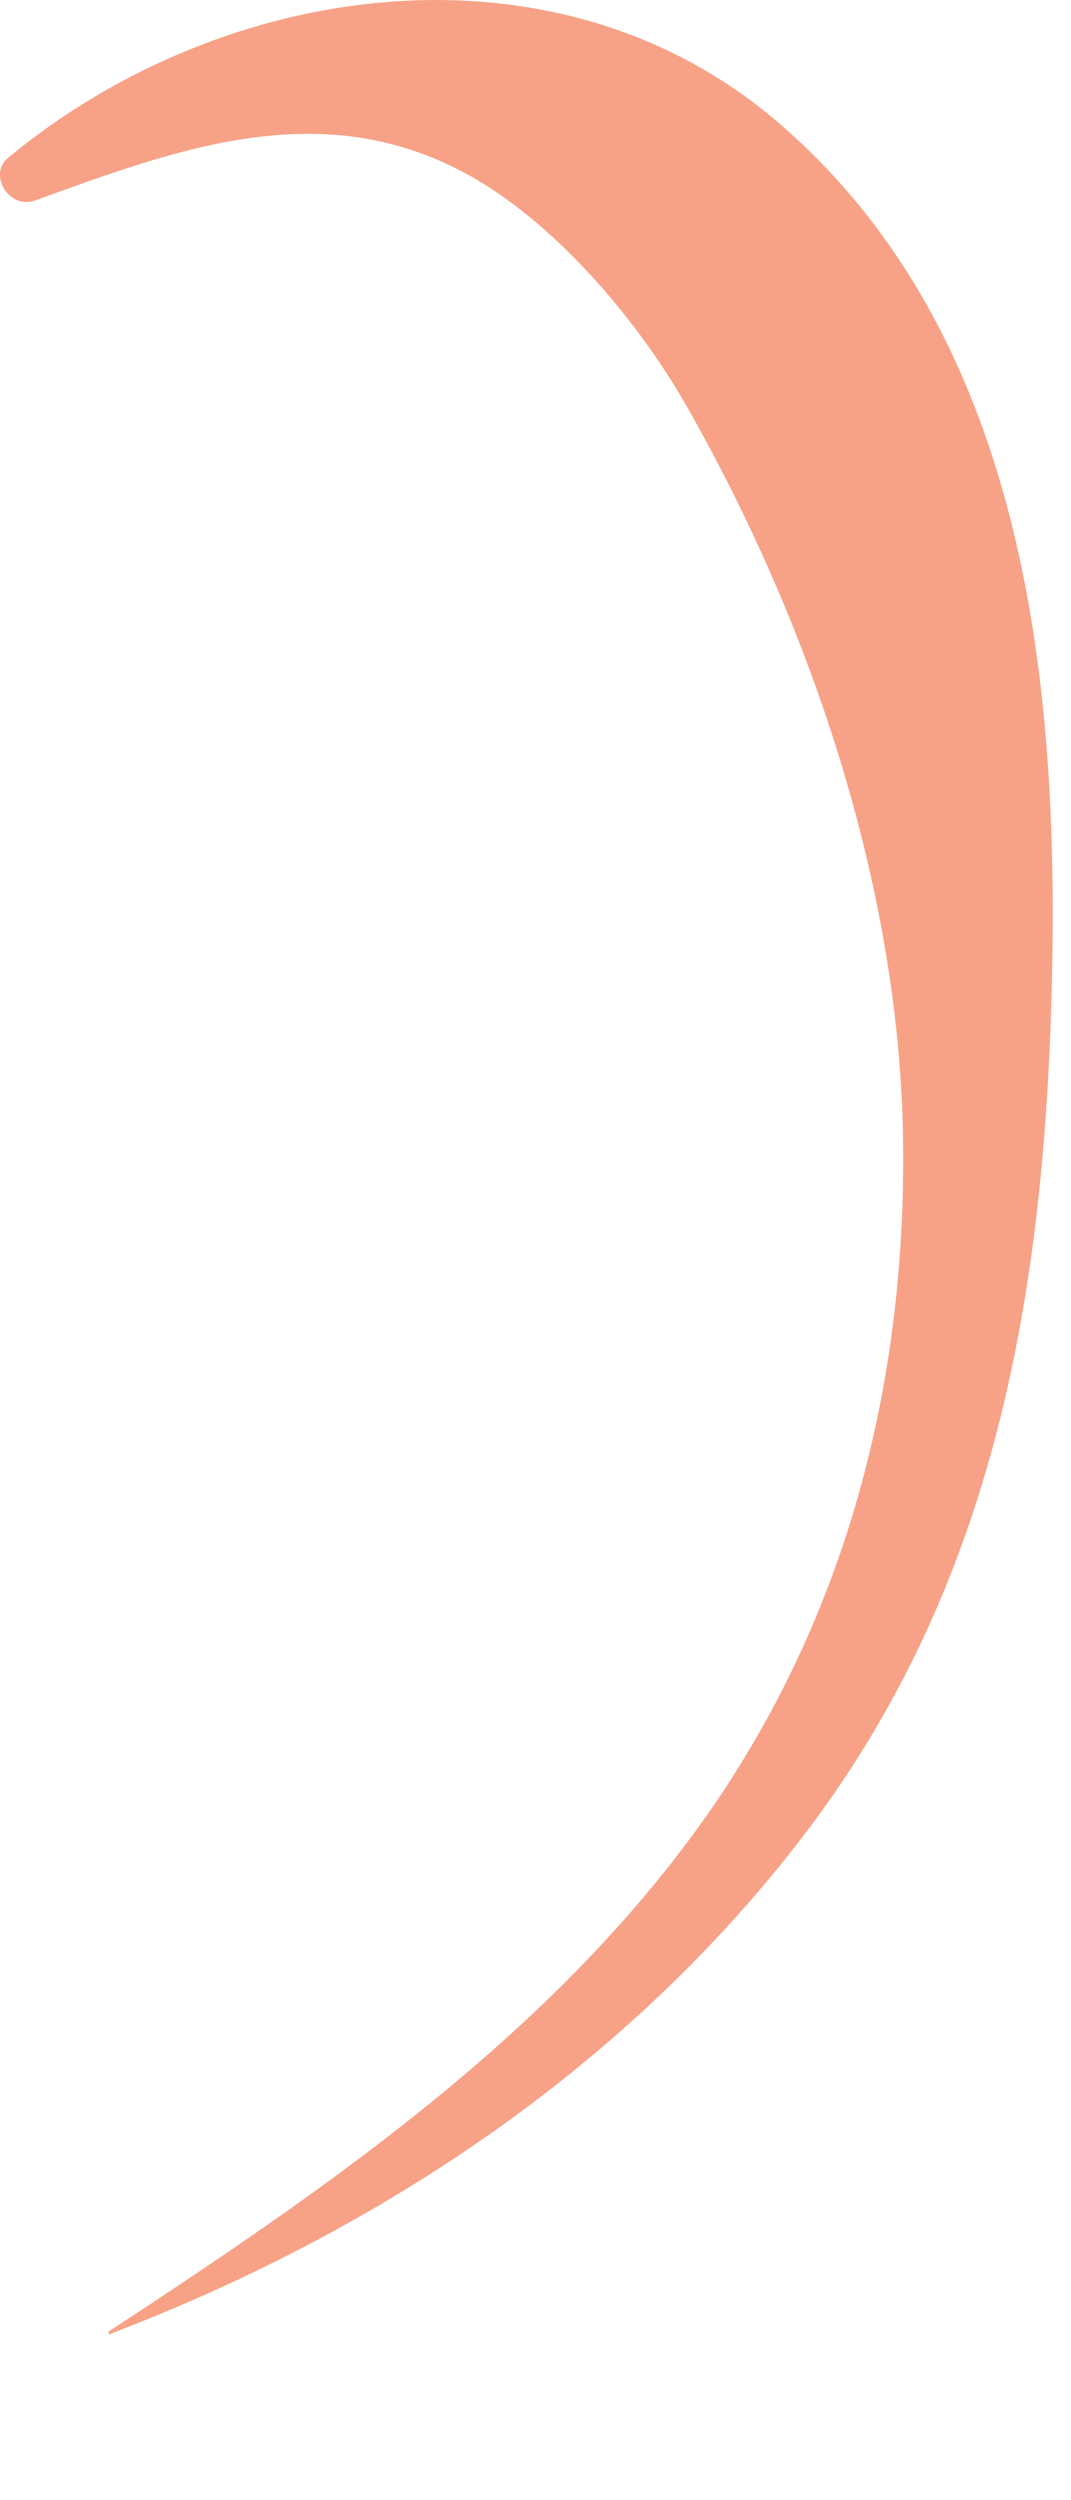 <?xml version="1.0" encoding="utf-8"?>
<svg xmlns="http://www.w3.org/2000/svg" fill="none" height="100%" overflow="visible" preserveAspectRatio="none" style="display: block;" viewBox="0 0 6 14" width="100%">
<g id="Vector" opacity="0.56" style="mix-blend-mode:color-dodge">
<path d="M0.633 13.063C2.132 12.489 3.51 11.571 4.492 10.291C5.556 8.909 5.839 7.306 5.89 5.613C5.941 3.889 5.769 1.923 4.391 0.713C3.145 -0.386 1.261 -0.124 0.045 0.884C-0.066 0.975 0.045 1.166 0.187 1.126C0.967 0.844 1.757 0.541 2.558 0.945C3.064 1.197 3.54 1.751 3.824 2.235C4.533 3.465 5.039 4.957 5.059 6.379C5.08 7.8 4.715 9.161 3.854 10.311C3.003 11.45 1.798 12.277 0.613 13.053C0.603 13.053 0.613 13.083 0.613 13.073L0.633 13.063Z" fill="#F15A29"/>
</g>
</svg>